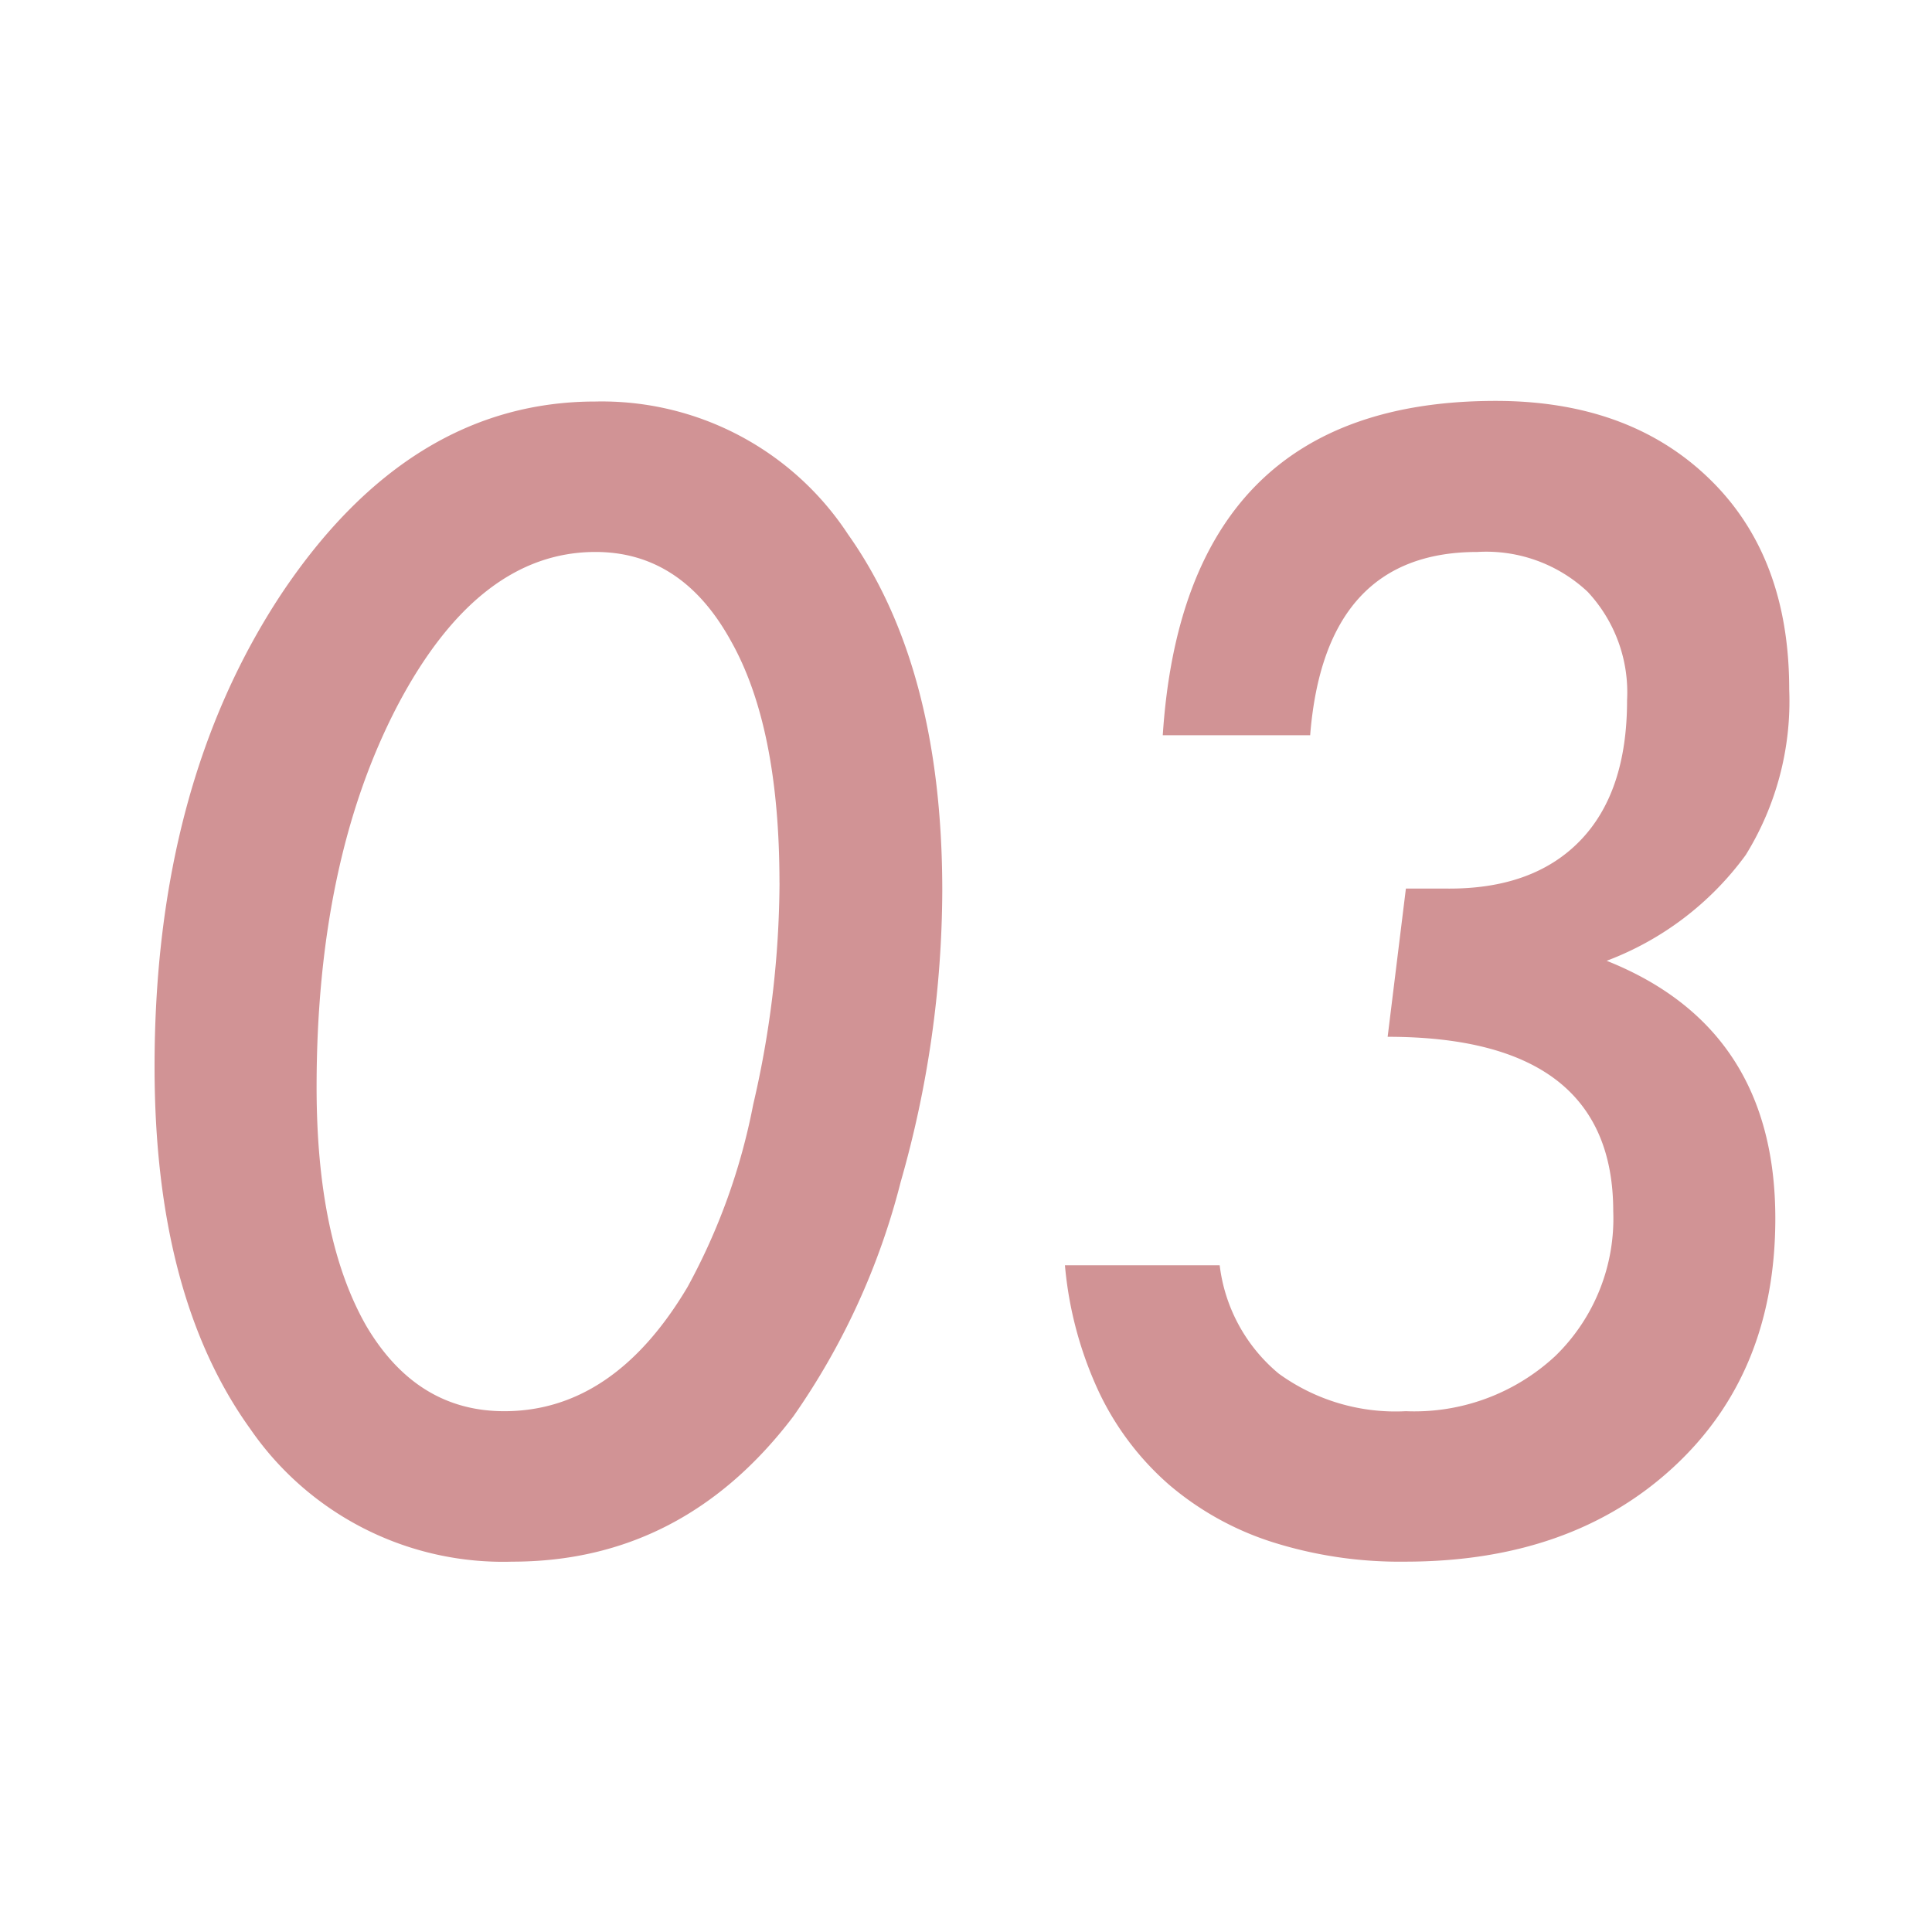 <svg xmlns="http://www.w3.org/2000/svg" width="115" height="115" viewBox="0 0 115 115">
  <g id="Group_1308" data-name="Group 1308" transform="translate(-67 -4385)">
    <path id="Path_2821" data-name="Path 2821" d="M0,0H115V115H0Z" transform="translate(67 4385)" fill="#fff"/>
    <path id="Path_2822" data-name="Path 2822" d="M-2.912-38.981A63.635,63.635,0,0,1-5.389-21.642a42.545,42.545,0,0,1-6.388,13.95Q-18.339.956-28.508.956a18.262,18.262,0,0,1-15.6-7.909Q-49.8-14.862-49.8-28.508q0-16.731,7.562-28.16Q-34.592-68.1-23.554-68.1A17.533,17.533,0,0,1-8.518-60.188Q-2.912-52.279-2.912-38.981Zm-9.691-.478q0-9.3-2.912-14.428-2.912-5.258-8.04-5.258-7,0-11.82,9.213-4.78,9.213-4.78,22.641,0,9.039,2.955,14.21Q-34.2-8-28.986-8q6.519,0,10.908-7.388a37.3,37.3,0,0,0,3.911-10.864A59.051,59.051,0,0,0-12.6-39.459ZM4.389-16.687H13.6a9.925,9.925,0,0,0,3.52,6.453A11.837,11.837,0,0,0,24.684-8a12.315,12.315,0,0,0,8.909-3.3,11.4,11.4,0,0,0,3.433-8.6q0-10.386-13.428-10.386l1.086-8.822h2.434q5.128.043,7.931-2.846t2.8-8.365A8.766,8.766,0,0,0,35.5-56.777a8.824,8.824,0,0,0-6.562-2.368q-9.083,0-9.952,10.908H10.212q1.3-19.9,19.816-19.9,7.953,0,12.733,4.65Q47.5-58.884,47.5-50.975a17.4,17.4,0,0,1-2.586,9.865,18.179,18.179,0,0,1-8.279,6.3q10.039,4,10.039,15.34,0,9.213-6.084,14.819T24.64.956A25.133,25.133,0,0,1,16.709-.217a17.79,17.79,0,0,1-6.127-3.411A16.953,16.953,0,0,1,6.41-9.148,22.445,22.445,0,0,1,4.389-16.687Z" transform="translate(126 4477)" fill="#d19395"/>
  </g>
</svg>
